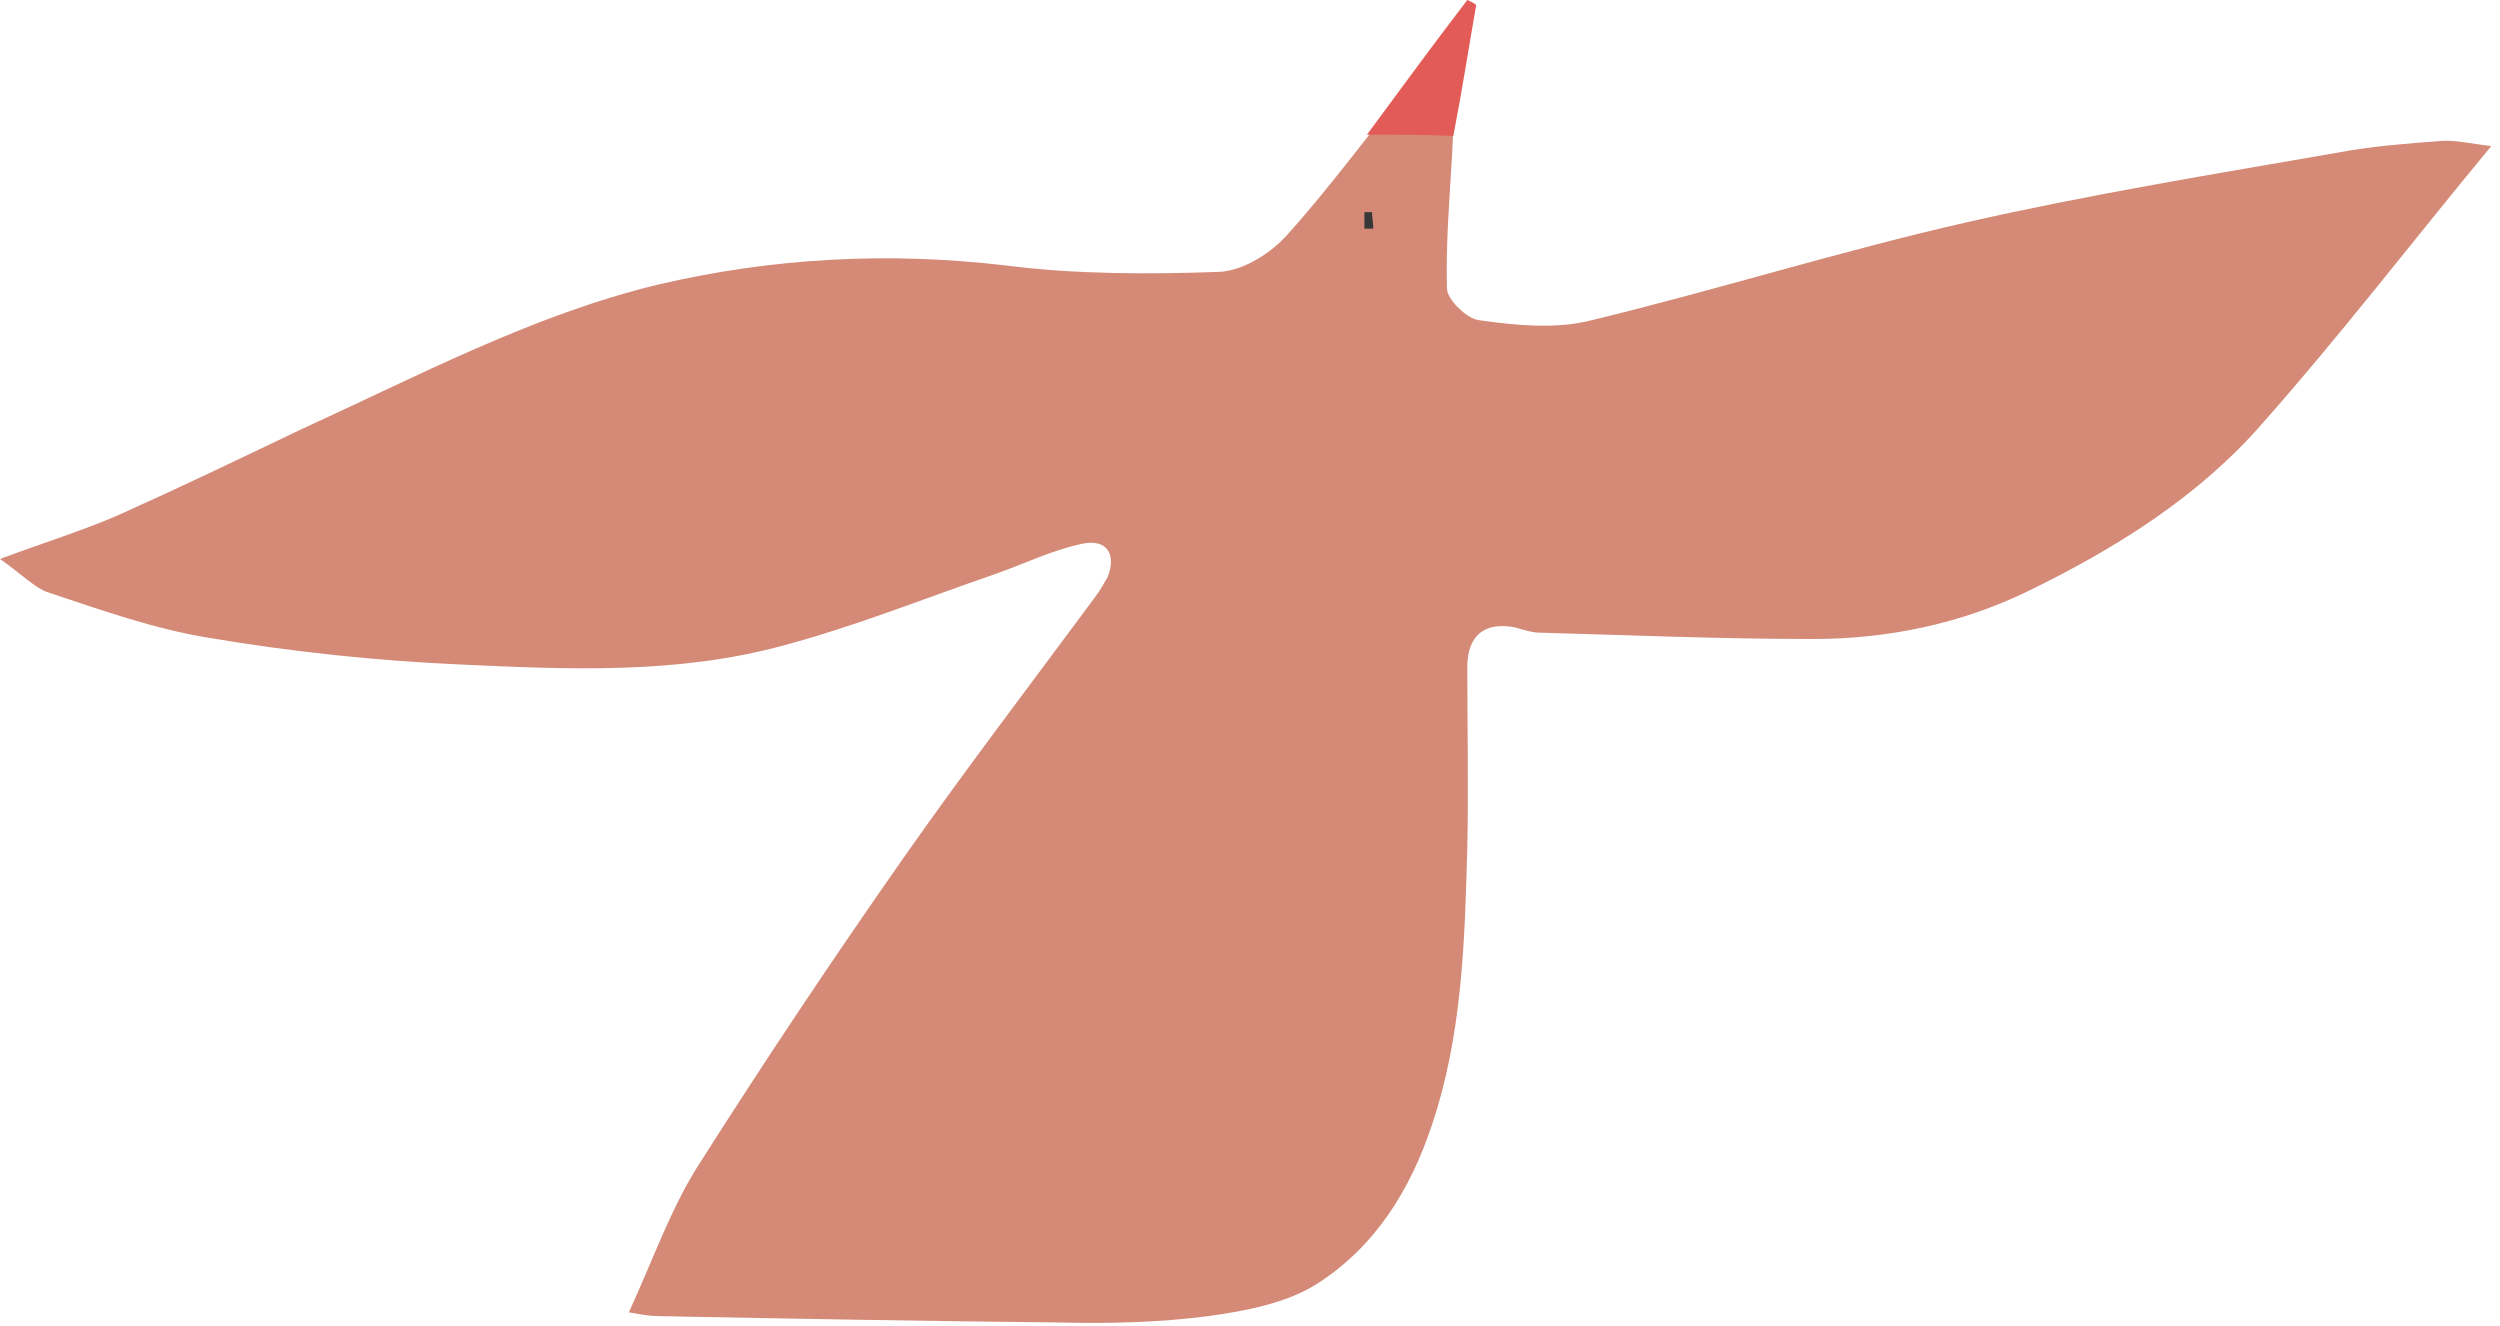<?xml version="1.0" encoding="UTF-8"?>
<svg xmlns="http://www.w3.org/2000/svg" width="181" height="96" viewBox="0 0 181 96" fill="none">
  <g id="Birds_00000139263999573072222310000005756109157291402892_">
    <g id="Layer_7_xA0_Image_00000088844076135070465010000000689814289862681487_">
      <g id="Group">
        <path id="Vector" d="M0 40.47C3.219 39.274 5.886 38.446 8.462 37.342C12.969 35.319 17.384 33.203 21.798 31.088C30.26 27.225 38.538 22.81 47.644 20.603C55.922 18.671 64.291 18.211 72.845 19.223C77.904 19.867 83.147 19.867 88.297 19.683C90.045 19.591 92.068 18.303 93.264 16.924C96.483 13.336 99.335 9.382 102.37 5.702C102.922 4.967 103.841 4.599 104.577 4.047C104.853 4.231 105.129 4.415 105.497 4.599C105.405 6.806 105.221 9.014 105.129 11.221C104.945 14.44 104.669 17.659 104.761 20.879C104.761 21.706 106.233 23.086 107.061 23.178C109.636 23.546 112.395 23.822 114.879 23.27C124.076 21.062 133.09 18.211 142.38 16.096C151.301 14.072 160.315 12.601 169.329 11.037C171.72 10.577 174.295 10.393 176.687 10.209C177.698 10.117 178.802 10.393 180.366 10.577C174.663 17.475 169.513 24.19 163.902 30.536C159.211 35.963 153.141 39.734 146.702 42.861C141.92 45.16 136.677 46.264 131.25 46.264C124.628 46.264 118.006 45.988 111.475 45.804C110.924 45.804 110.372 45.62 109.728 45.436C107.52 44.976 106.233 45.988 106.233 48.288C106.233 52.61 106.325 56.933 106.233 61.348C106.049 68.154 105.865 74.961 103.657 81.491C102.094 86.182 99.519 90.321 95.288 92.988C93.08 94.368 90.137 94.92 87.47 95.287C83.975 95.747 80.295 95.839 76.708 95.747C67.051 95.655 57.301 95.471 47.644 95.287C47.092 95.287 46.54 95.195 45.528 95.012C47.184 91.424 48.472 87.745 50.403 84.618C55.186 77.076 60.153 69.626 65.303 62.268C69.81 55.83 74.593 49.575 79.284 43.229C79.652 42.769 79.927 42.217 80.203 41.757C80.847 40.102 80.112 38.998 78.364 39.366C76.156 39.826 74.133 40.837 72.017 41.573C66.959 43.321 61.9 45.344 56.749 46.724C49.023 48.839 41.113 48.471 33.203 48.104C27.133 47.828 21.063 47.184 15.084 46.172C11.129 45.528 7.266 44.149 3.403 42.861C2.575 42.585 1.564 41.573 0 40.47Z" fill="#D48A77"></path>
      </g>
    </g>
    <g id="Layer_11_xA0_Image_00000069398765756808441360000014490524814341986956_">
      <g id="Group_2">
        <path id="Vector_2" d="M98.967 9.749C101.542 6.254 103.842 3.127 106.233 0C106.417 0.092 106.693 0.184 106.877 0.368C106.325 3.495 105.865 6.53 105.221 9.841C103.198 9.749 101.358 9.749 98.967 9.749Z" fill="#E35B56"></path>
        <path id="Vector_3" d="M99.335 15.359C99.335 15.727 99.427 16.187 99.427 16.555C99.243 16.555 98.967 16.555 98.783 16.555C98.783 16.187 98.783 15.727 98.783 15.359C98.875 15.359 99.151 15.359 99.335 15.359Z" fill="#373737"></path>
      </g>
    </g>
  </g>
</svg>
